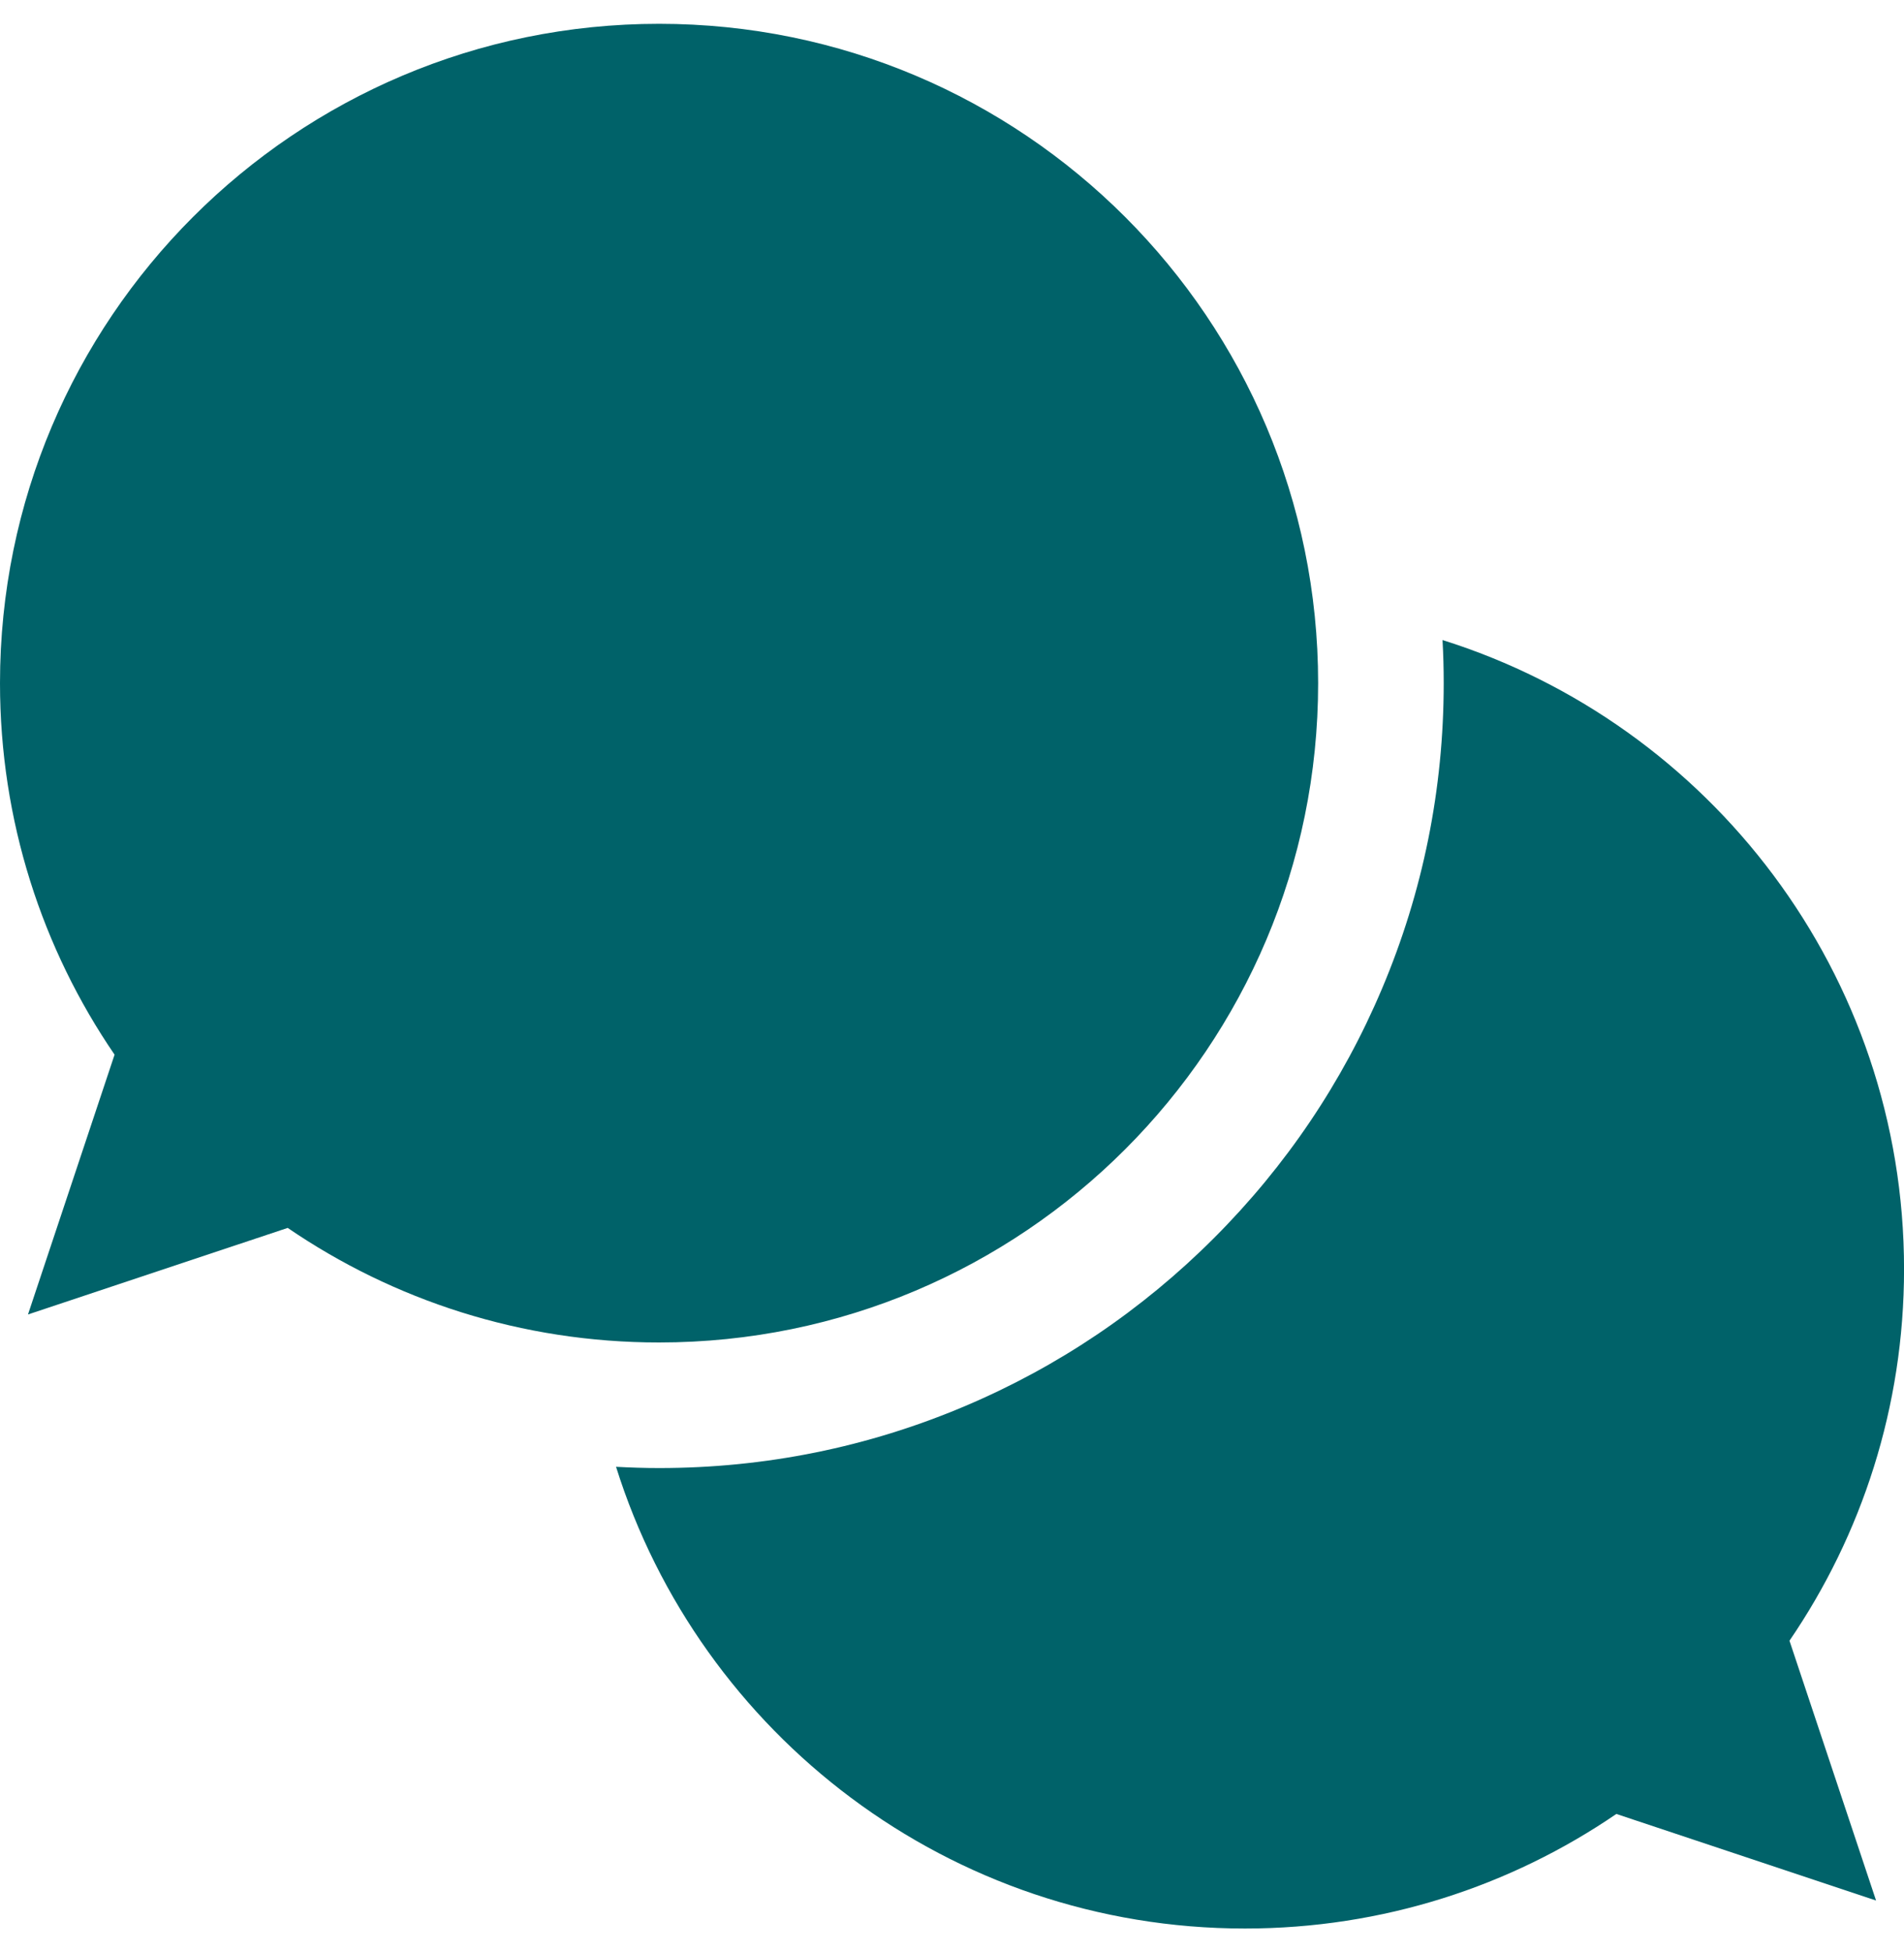 <?xml version="1.0" encoding="UTF-8"?> <svg xmlns="http://www.w3.org/2000/svg" width="40" height="41" viewBox="0 0 40 41" fill="none"><path d="M27.692 14.346C27.692 6.699 21.493 0.5 13.846 0.5C6.199 0.5 0 6.699 0 14.346C0 17.24 0.888 19.927 2.407 22.148L0.588 27.604L6.044 25.786C8.266 27.304 10.952 28.192 13.846 28.192C21.493 28.192 27.692 21.993 27.692 14.346Z" fill="#006269"></path><path d="M40.001 26.653C40.001 20.453 35.924 15.205 30.305 13.441C30.322 13.742 30.33 14.043 30.33 14.345C30.33 16.57 29.894 18.729 29.034 20.762C28.204 22.726 27.015 24.488 25.502 26.001C23.989 27.514 22.227 28.702 20.264 29.532C18.23 30.393 16.071 30.829 13.847 30.829C13.544 30.829 13.243 30.819 12.942 30.803C14.706 36.422 19.953 40.499 26.154 40.499C29.049 40.499 31.735 39.611 33.957 38.093L39.413 39.911L37.594 34.455C39.112 32.234 40.001 29.547 40.001 26.653Z" fill="#006269"></path></svg> 
